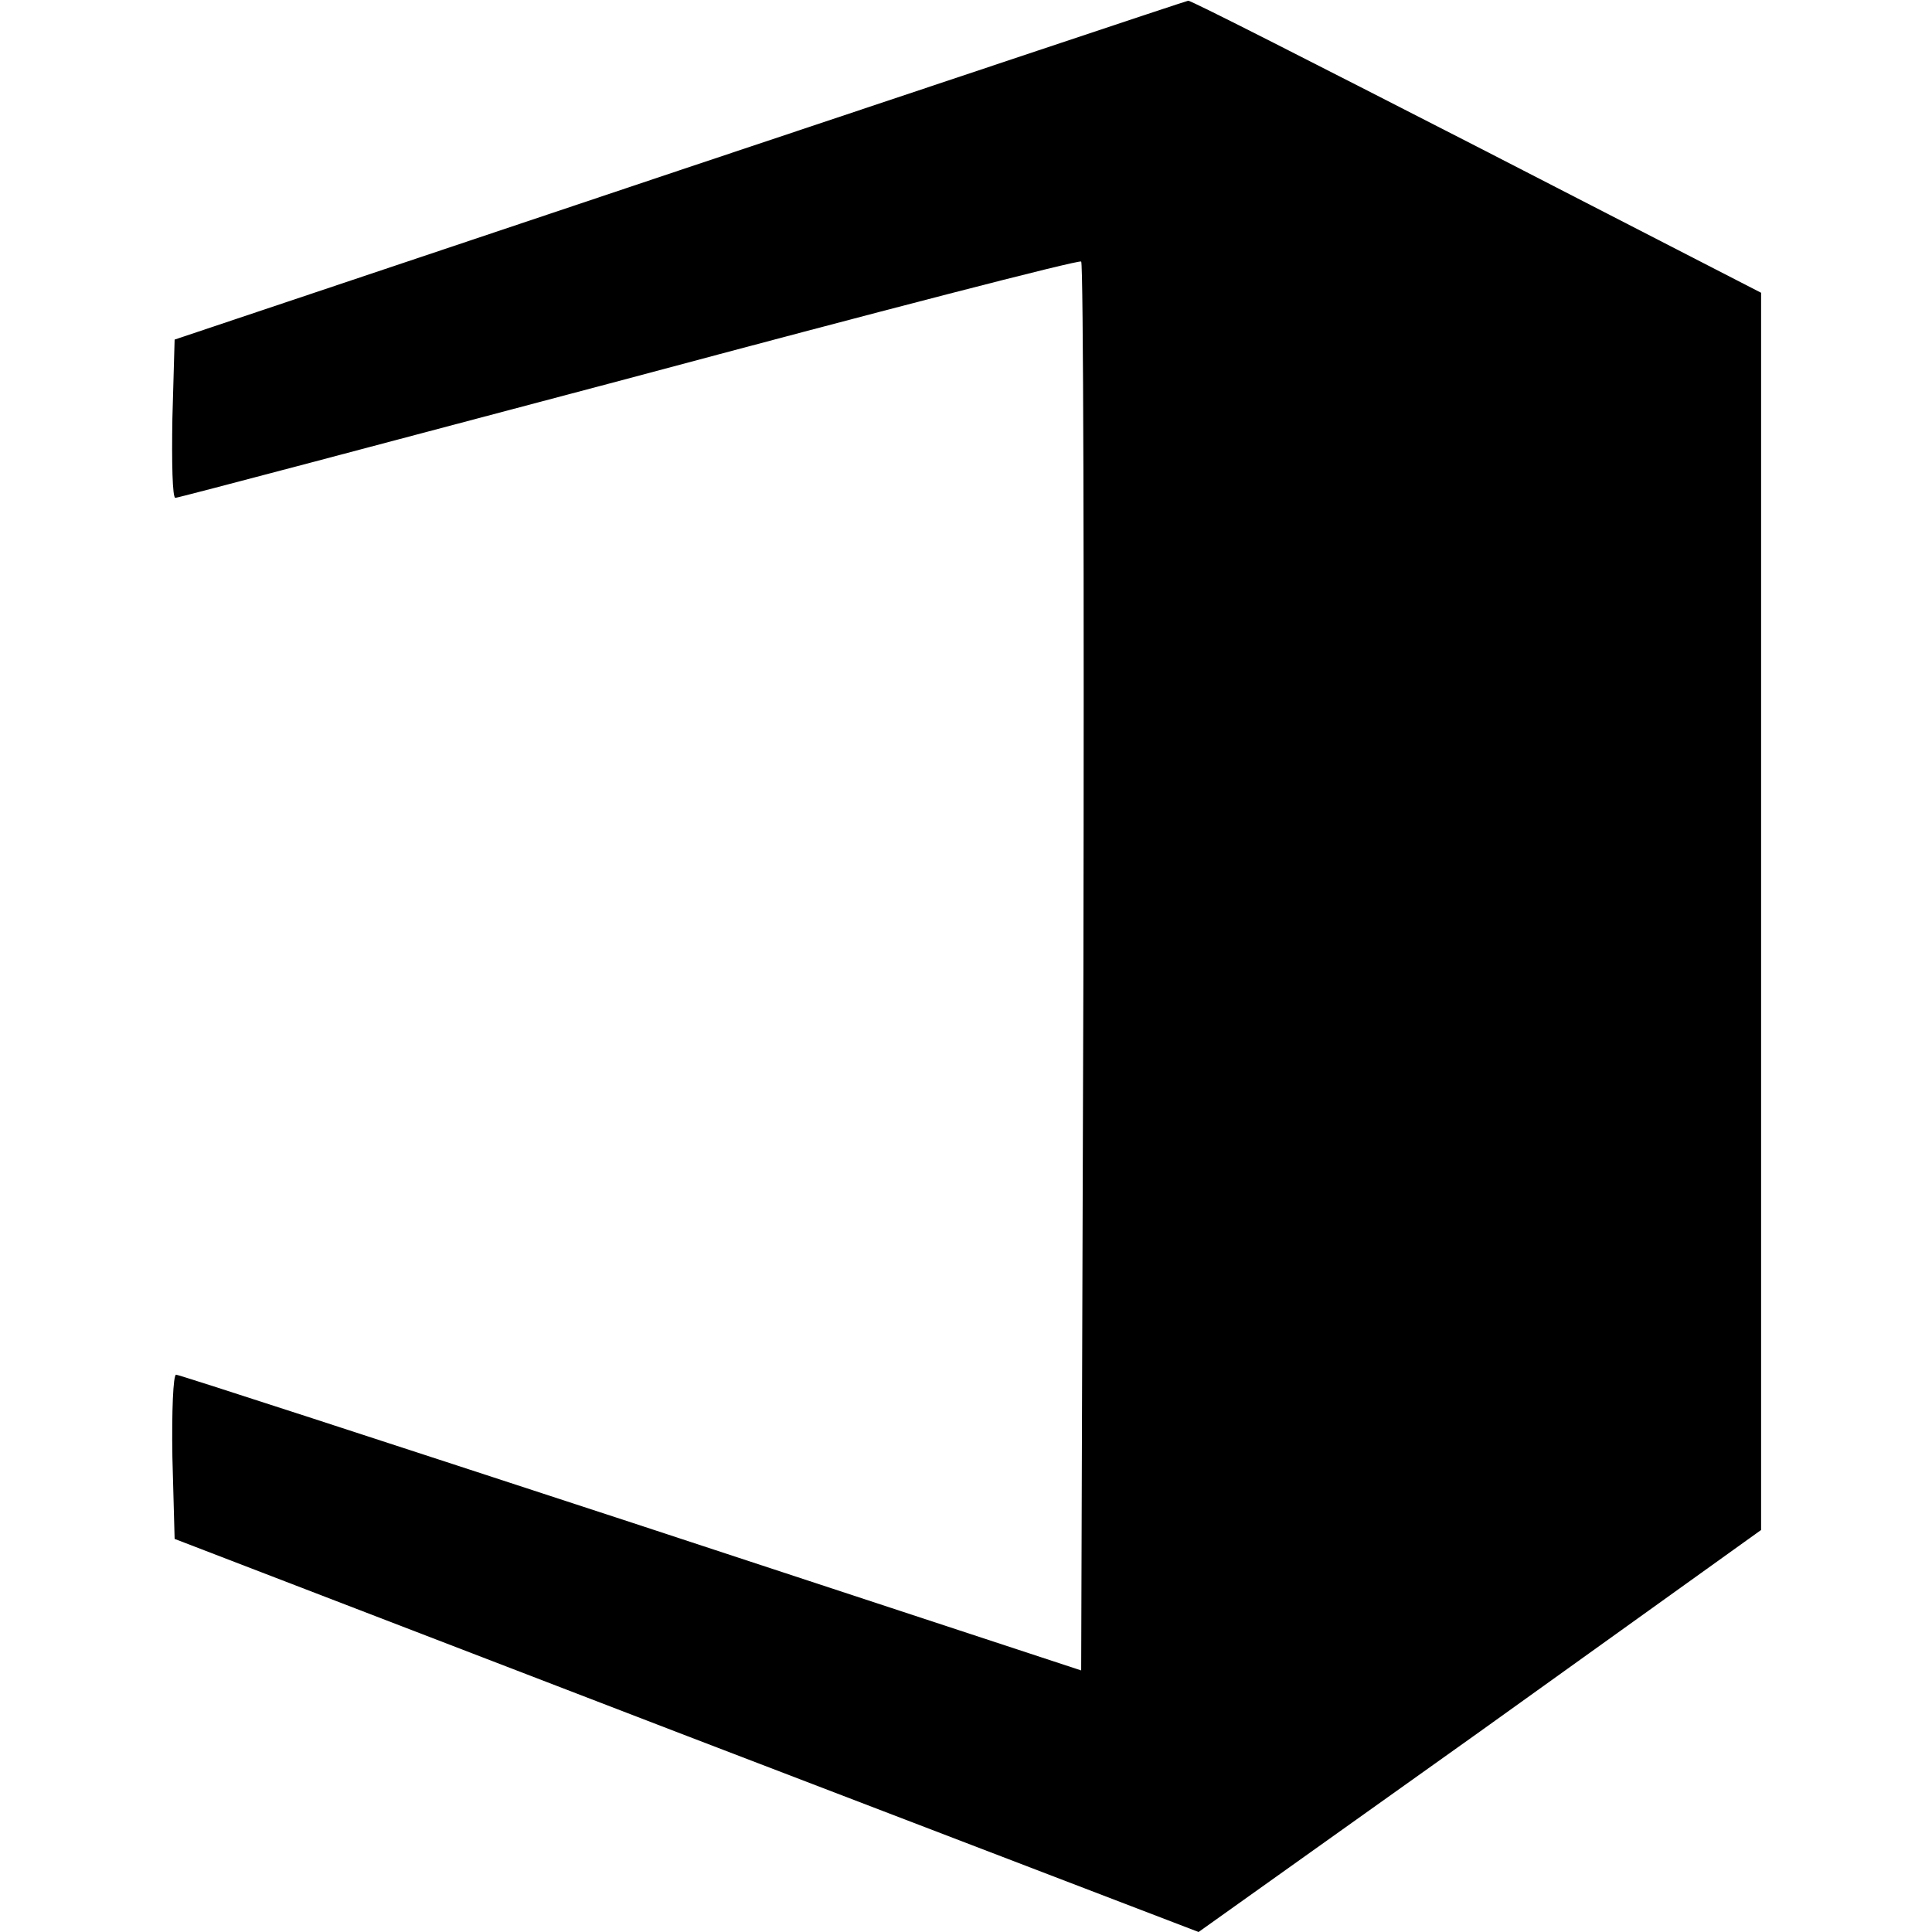 <?xml version="1.0" standalone="no"?>
<!DOCTYPE svg PUBLIC "-//W3C//DTD SVG 20010904//EN"
 "http://www.w3.org/TR/2001/REC-SVG-20010904/DTD/svg10.dtd">
<svg version="1.0" xmlns="http://www.w3.org/2000/svg"
 width="260pt" height="260pt" viewBox="0 0 260 260"
 preserveAspectRatio="xMidYMid meet">
<g transform="translate(0,260) scale(0.1,-0.1)"
fill="#000000" stroke="none">
<path d="M915 2371 l-680 -228 -3 -106 c-1 -59 0 -107 4 -107 4 0 279 73 611
161 332 89 606 160 608 157 3 -3 4 -430 3 -951 l-3 -945 -605 199 c-333 109
-609 199 -613 199 -4 0 -6 -50 -5 -111 l3 -110 689 -265 689 -264 379 270 378
271 0 832 0 833 -383 197 c-211 108 -385 197 -388 196 -2 0 -310 -103 -684
-228z"/>
</g>
</svg>
